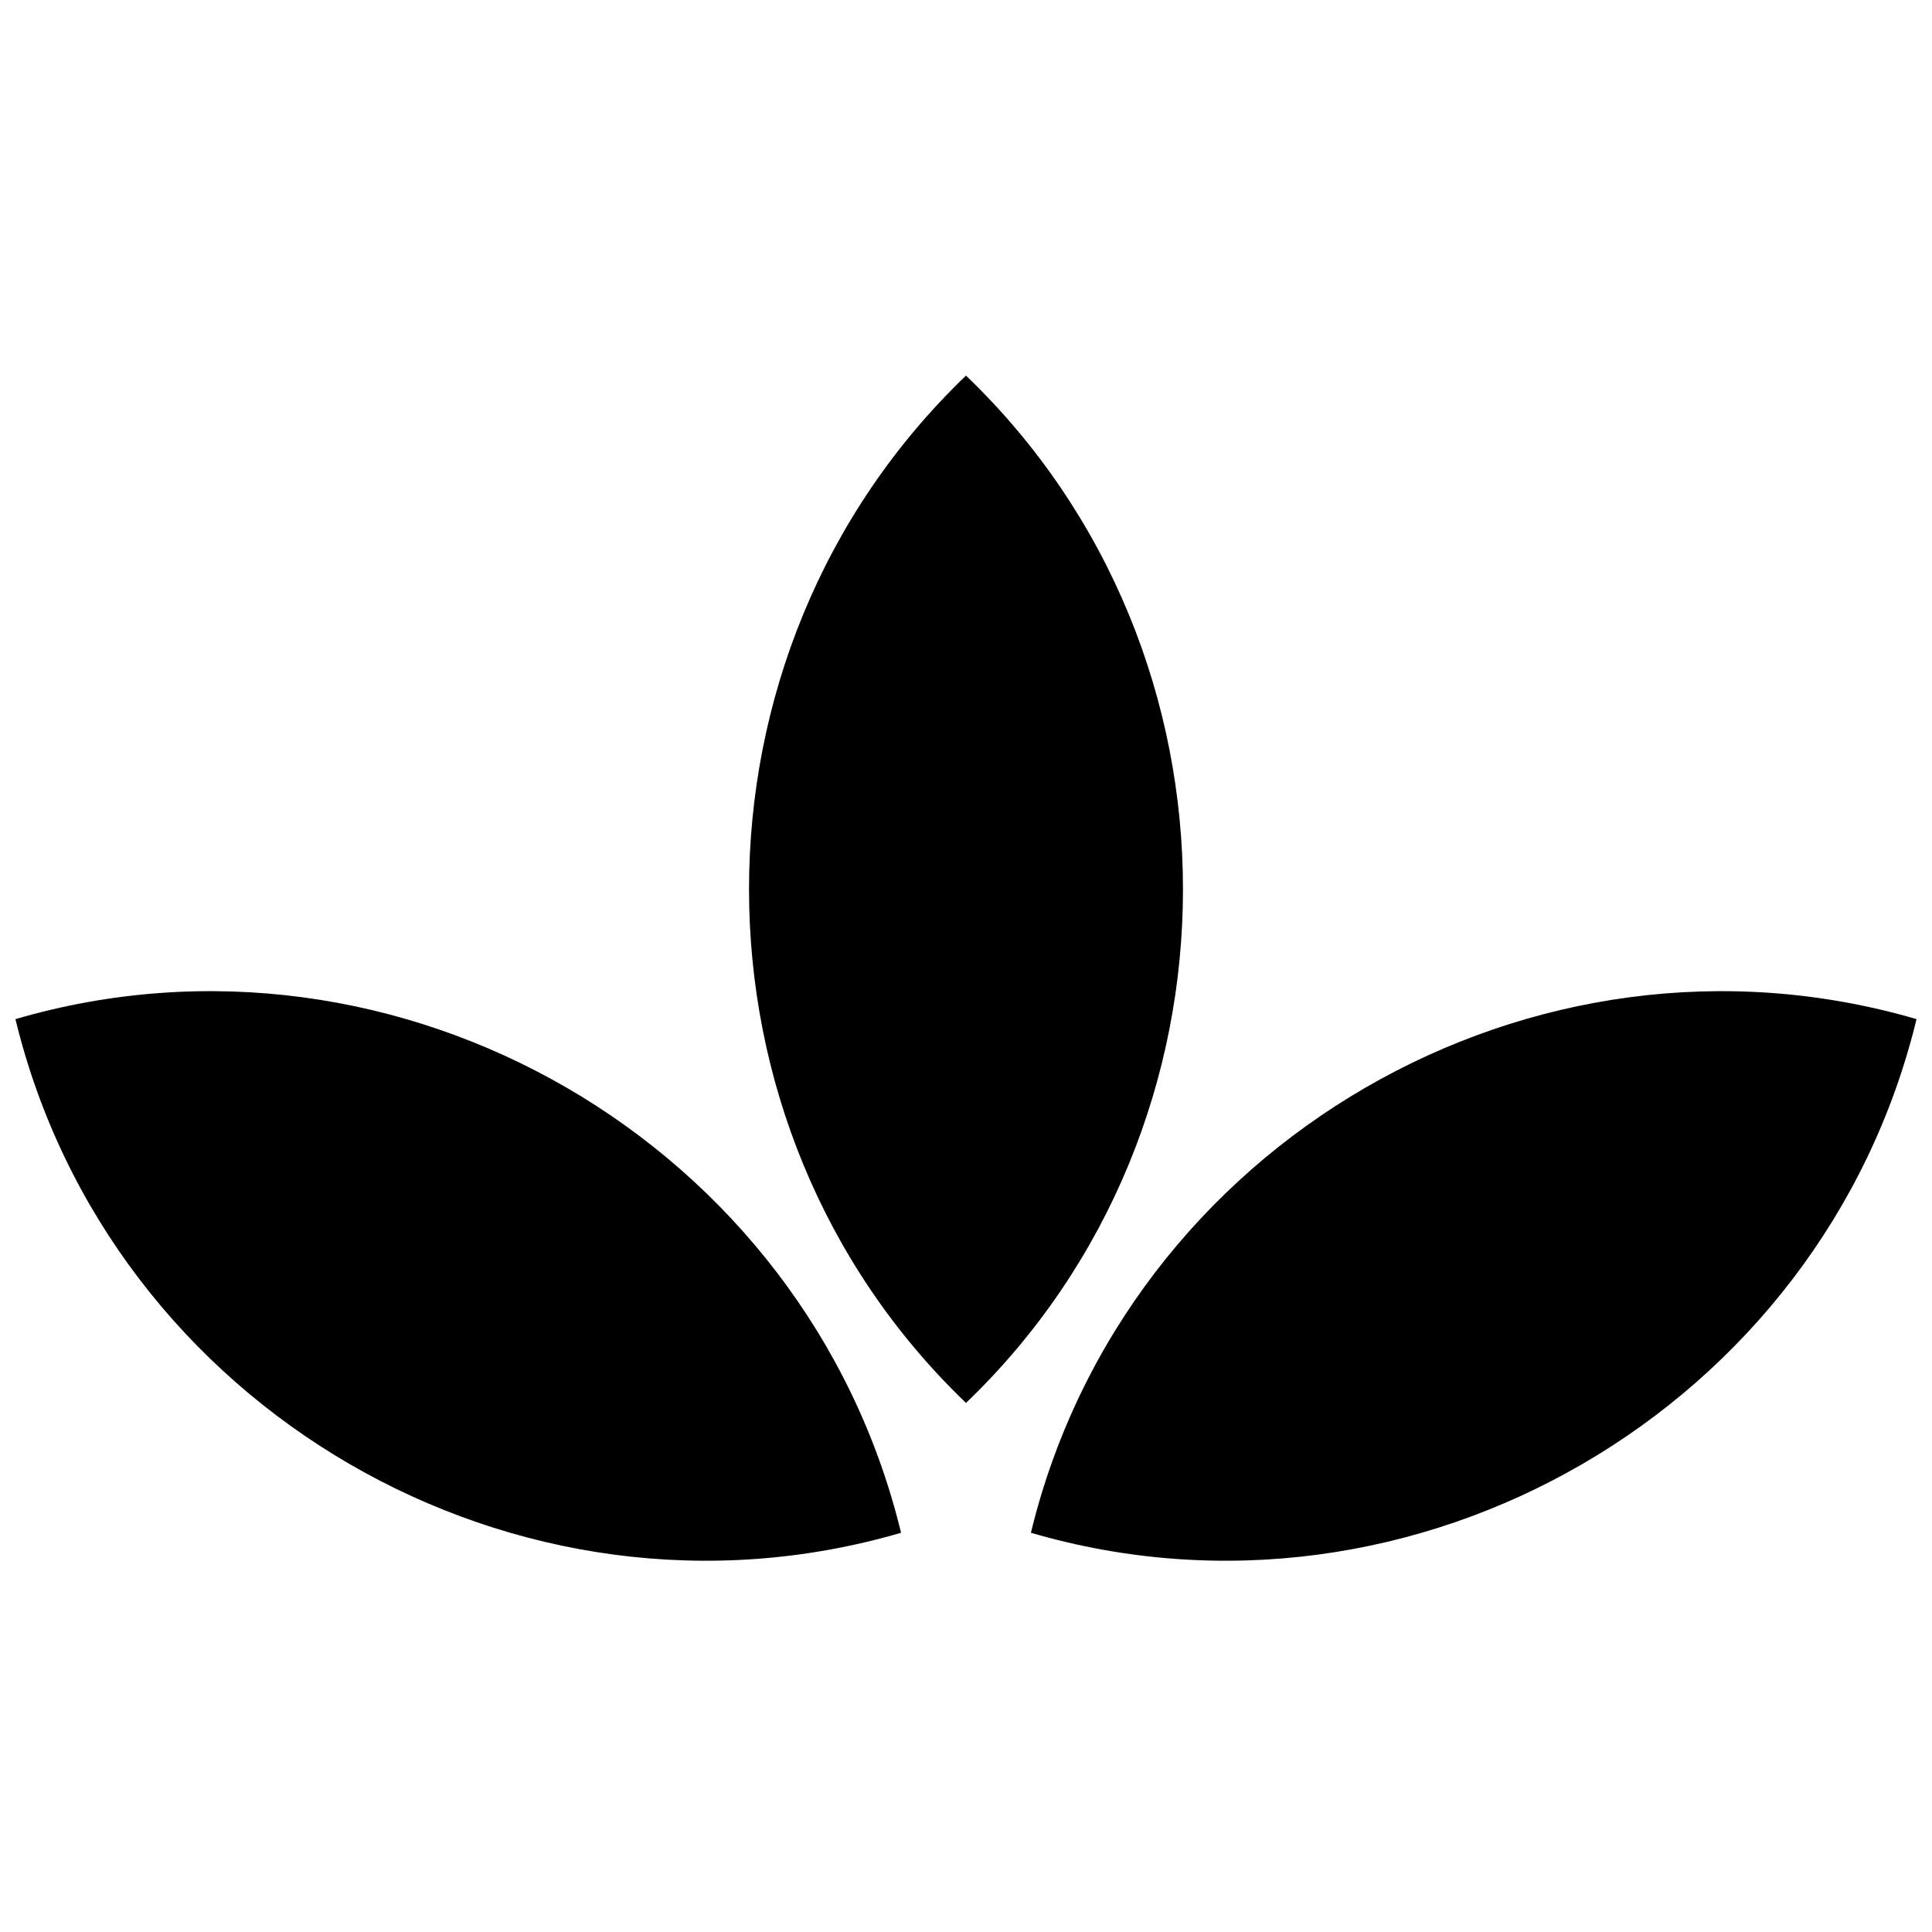 <?xml version="1.0" encoding="UTF-8"?>
<!-- Uploaded to: SVG Repo, www.svgrepo.com, Generator: SVG Repo Mixer Tools -->
<svg width="800px" height="800px" version="1.1" viewBox="144 144 512 512" xmlns="http://www.w3.org/2000/svg">
 <defs>
  <clipPath id="b">
   <path d="m417 406h234.9v152h-234.9z"/>
  </clipPath>
  <clipPath id="a">
   <path d="m148.09 406h234.91v152h-234.91z"/>
  </clipPath>
 </defs>
 <g clip-path="url(#b)">
  <path d="m651.9 414.08c-101.7-29.727-209.66 32.855-234.7 136.12 101.7 29.727 209.66-32.855 234.7-136.12z"/>
 </g>
 <path d="m400 243.54c-76.668 73.539-76.668 198.71 0 272.25 76.668-73.539 76.668-198.71 0-272.25z"/>
 <g clip-path="url(#a)">
  <path d="m148.09 414.08c25.035 103.27 132.99 165.85 234.7 136.12-25.035-103.27-132.99-165.85-234.7-136.12z"/>
 </g>
</svg>